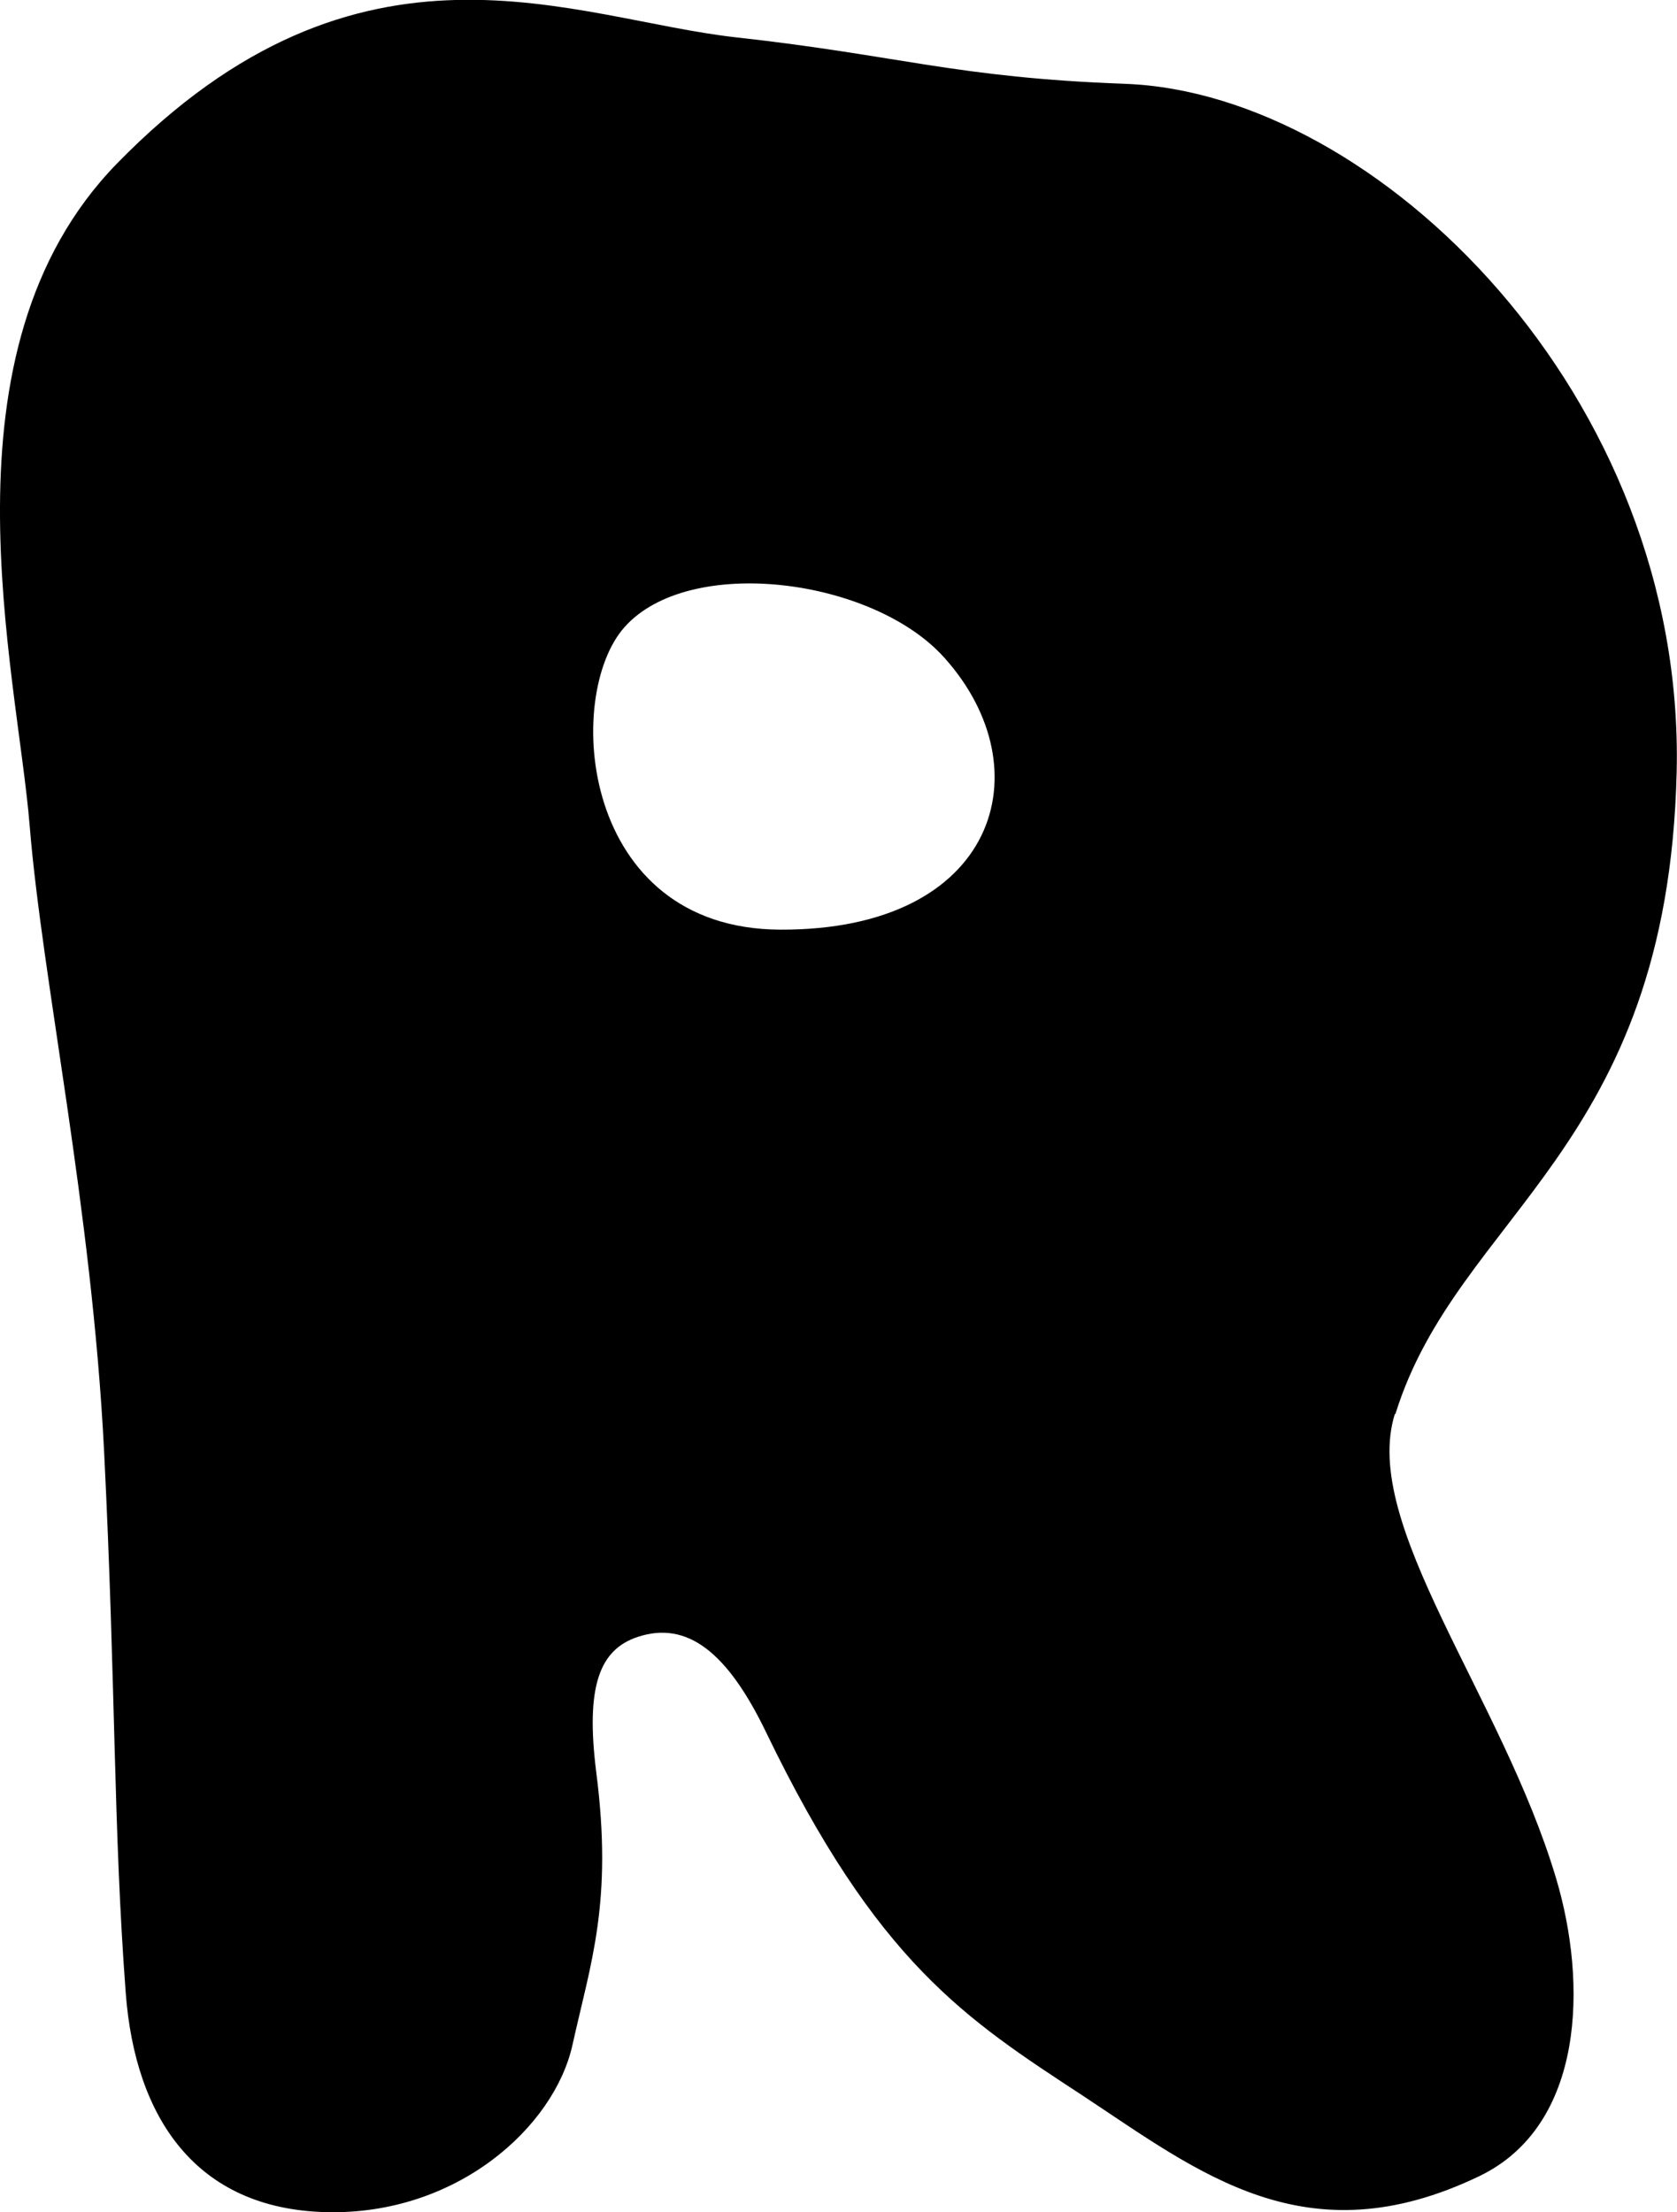<?xml version="1.0" encoding="UTF-8"?><svg id="Layer_2" xmlns="http://www.w3.org/2000/svg" viewBox="0 0 48.01 63.32"><defs><style>.cls-1{fill:#000;stroke-width:0px;}</style></defs><g id="_레이어_1"><path class="cls-1" d="M39.95,40.47c1.78-5.73,7.79-7.56,8.05-18.36.26-10.79-8.58-19.44-15.78-19.71-4.88-.18-6.44-.81-11.14-1.33-4.7-.52-10.75-3.54-17.73,3.61C-1.89,10.05.49,19.2.85,23.64c.36,4.42,1.78,10.94,2.13,17.9.34,6.82.26,10.74.62,15.51.27,3.56,2,6.18,5.74,6.27,3.74.09,6.53-2.44,7.05-4.79.52-2.35,1.16-4.08.68-7.8-.31-2.46.09-3.52,1.2-3.88,1.39-.45,2.54.41,3.66,2.73,3.18,6.59,5.7,8.2,9.06,10.4,3.35,2.21,6.4,4.69,11.36,2.31,3.03-1.46,3.09-5.54,2.2-8.52-1.55-5.21-5.6-10.13-4.62-13.29ZM22.34,26.61c-5.74-.02-6.21-6.7-4.46-8.66,1.85-2.08,7.1-1.41,9.15.87,2.89,3.21,1.5,7.81-4.68,7.79Z"/></g></svg>